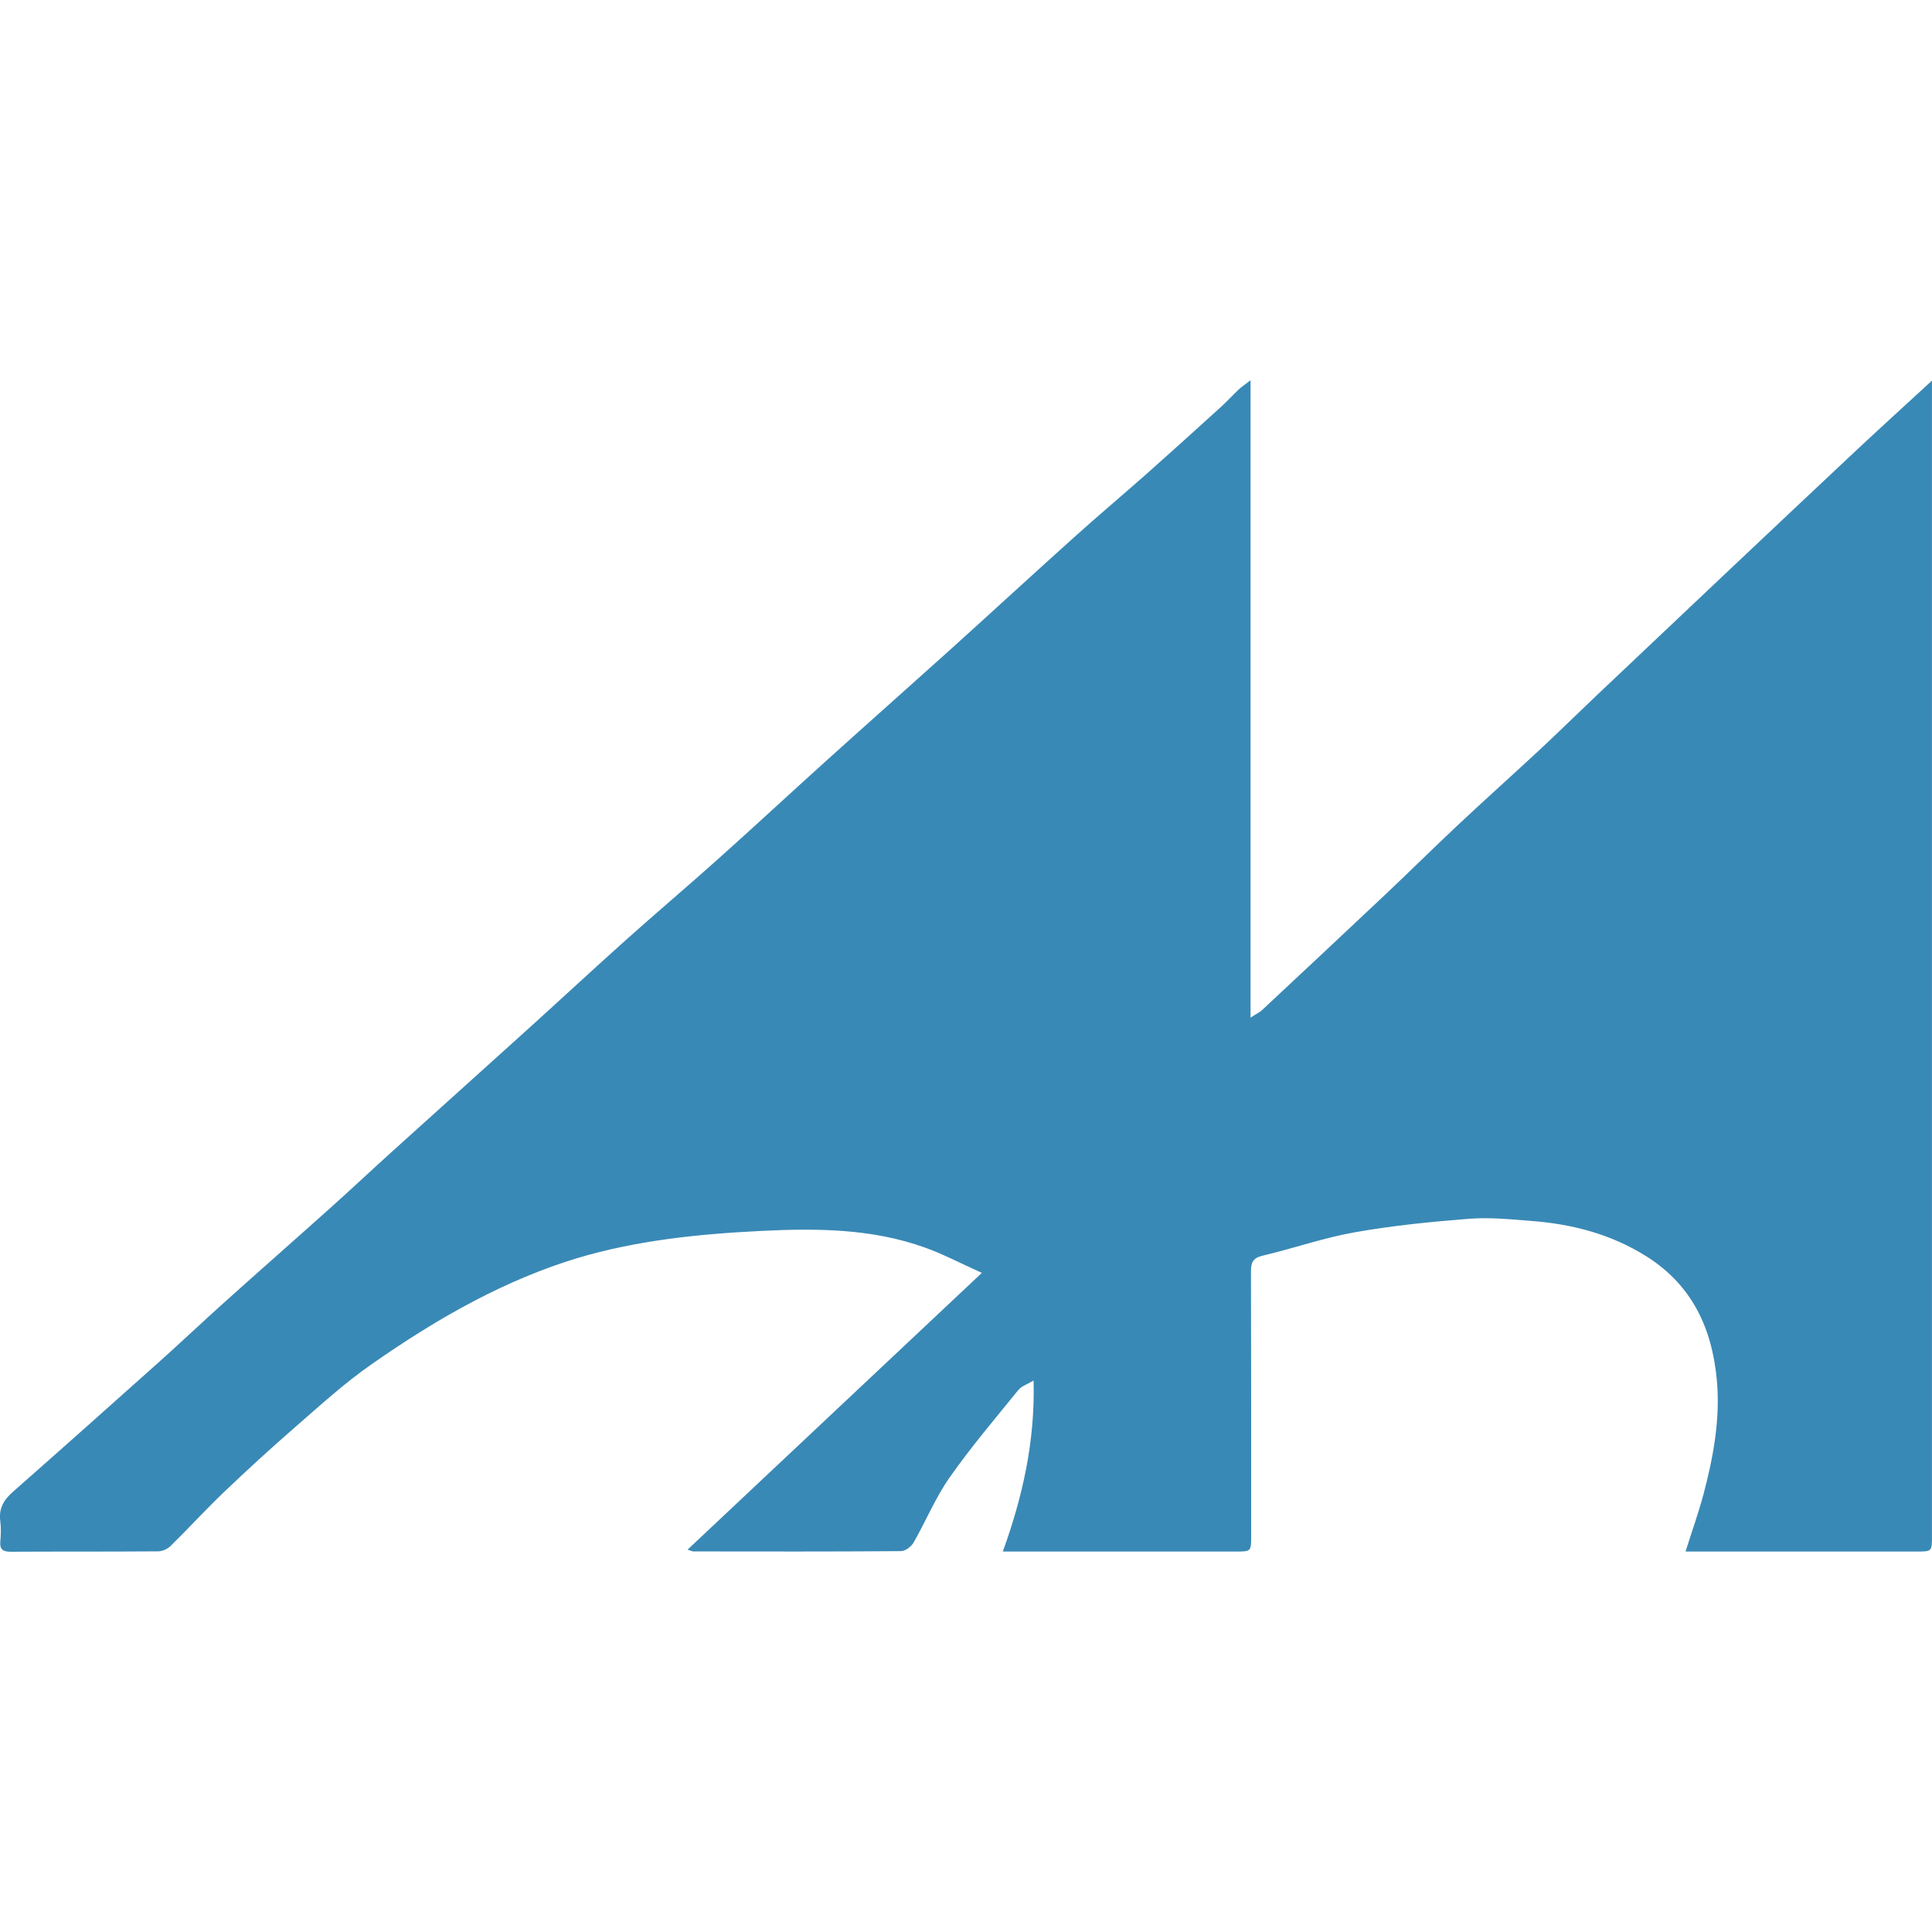<?xml version="1.0" encoding="utf-8"?>
<!-- Generator: Adobe Illustrator 16.0.0, SVG Export Plug-In . SVG Version: 6.00 Build 0)  -->
<!DOCTYPE svg PUBLIC "-//W3C//DTD SVG 1.1//EN" "http://www.w3.org/Graphics/SVG/1.1/DTD/svg11.dtd">
<svg version="1.1" id="圖層_1" xmlns="http://www.w3.org/2000/svg" xmlns:xlink="http://www.w3.org/1999/xlink" x="0px" y="0px"
	 width="64px" height="64px" viewBox="0 0 64 64" enable-background="new 0 0 64 64" xml:space="preserve">
<path fill-rule="evenodd" clip-rule="evenodd" fill="#3989B6" d="M22.777,51.333c3.244-3.05,6.444-6.059,9.748-9.167
	c-0.693-0.312-1.273-0.619-1.883-0.838c-1.76-0.634-3.602-0.643-5.431-0.552c-2.062,0.102-4.127,0.311-6.111,0.908
	c-1.156,0.351-2.289,0.835-3.361,1.395c-1.194,0.622-2.34,1.352-3.445,2.124c-0.887,0.618-1.693,1.357-2.513,2.069
	c-0.8,0.695-1.583,1.413-2.351,2.145c-0.609,0.581-1.178,1.206-1.78,1.796c-0.1,0.099-0.271,0.176-0.41,0.177
	c-1.626,0.013-3.252,0.004-4.879,0.013c-0.251,0.001-0.373-0.063-0.351-0.335c0.019-0.226,0.029-0.456-0.001-0.68
	c-0.055-0.413,0.112-0.7,0.416-0.967c1.612-1.419,3.215-2.849,4.816-4.279c0.74-0.662,1.46-1.344,2.198-2.007
	c1.176-1.055,2.362-2.097,3.538-3.151c0.67-0.601,1.326-1.218,1.994-1.821c1.488-1.345,2.98-2.683,4.467-4.028
	c1.1-0.993,2.185-2.003,3.29-2.992c1.018-0.911,2.062-1.793,3.08-2.705c1.205-1.079,2.39-2.179,3.591-3.262
	c1.368-1.234,2.748-2.456,4.118-3.69c1.357-1.226,2.703-2.465,4.064-3.688c0.797-0.718,1.62-1.409,2.422-2.119
	c0.821-0.729,1.634-1.464,2.446-2.202c0.204-0.186,0.392-0.392,0.592-0.582c0.09-0.083,0.194-0.151,0.385-0.298
	c0,7.079,0,14.038,0,21.113c0.19-0.124,0.301-0.173,0.384-0.252c1.358-1.269,2.717-2.539,4.068-3.814
	c0.81-0.764,1.601-1.548,2.413-2.31c0.898-0.843,1.819-1.665,2.723-2.506c0.64-0.597,1.265-1.212,1.901-1.815
	c1.476-1.398,2.953-2.795,4.43-4.19c1.382-1.302,2.761-2.607,4.146-3.904c0.811-0.759,1.632-1.504,2.508-2.311
	c0,0.196,0,0.323,0,0.449c0,12.609,0,25.219,0,37.828c0,0.512,0,0.512-0.525,0.512c-2.387,0-4.772,0-7.159,0
	c-0.141,0-0.282,0-0.479,0c0.213-0.678,0.431-1.286,0.598-1.909c0.327-1.238,0.556-2.498,0.438-3.778
	c-0.157-1.696-0.811-3.131-2.325-4.087c-1.174-0.74-2.459-1.074-3.816-1.178c-0.688-0.054-1.385-0.124-2.068-0.071
	c-1.264,0.099-2.532,0.225-3.779,0.446c-1.032,0.182-2.032,0.534-3.056,0.775c-0.321,0.077-0.388,0.223-0.388,0.521
	c0.009,2.919,0.007,5.839,0.007,8.758c0,0.522-0.002,0.523-0.516,0.523c-2.425,0-4.853,0-7.278,0c-0.131,0-0.261,0-0.433,0
	c0.656-1.823,1.071-3.641,1.019-5.665c-0.217,0.13-0.403,0.187-0.502,0.31c-0.775,0.956-1.575,1.897-2.281,2.903
	c-0.468,0.667-0.782,1.439-1.19,2.15c-0.078,0.136-0.274,0.287-0.417,0.288c-2.292,0.019-4.584,0.012-6.876,0.01
	C22.934,51.394,22.898,51.372,22.777,51.333z"/>
</svg>
